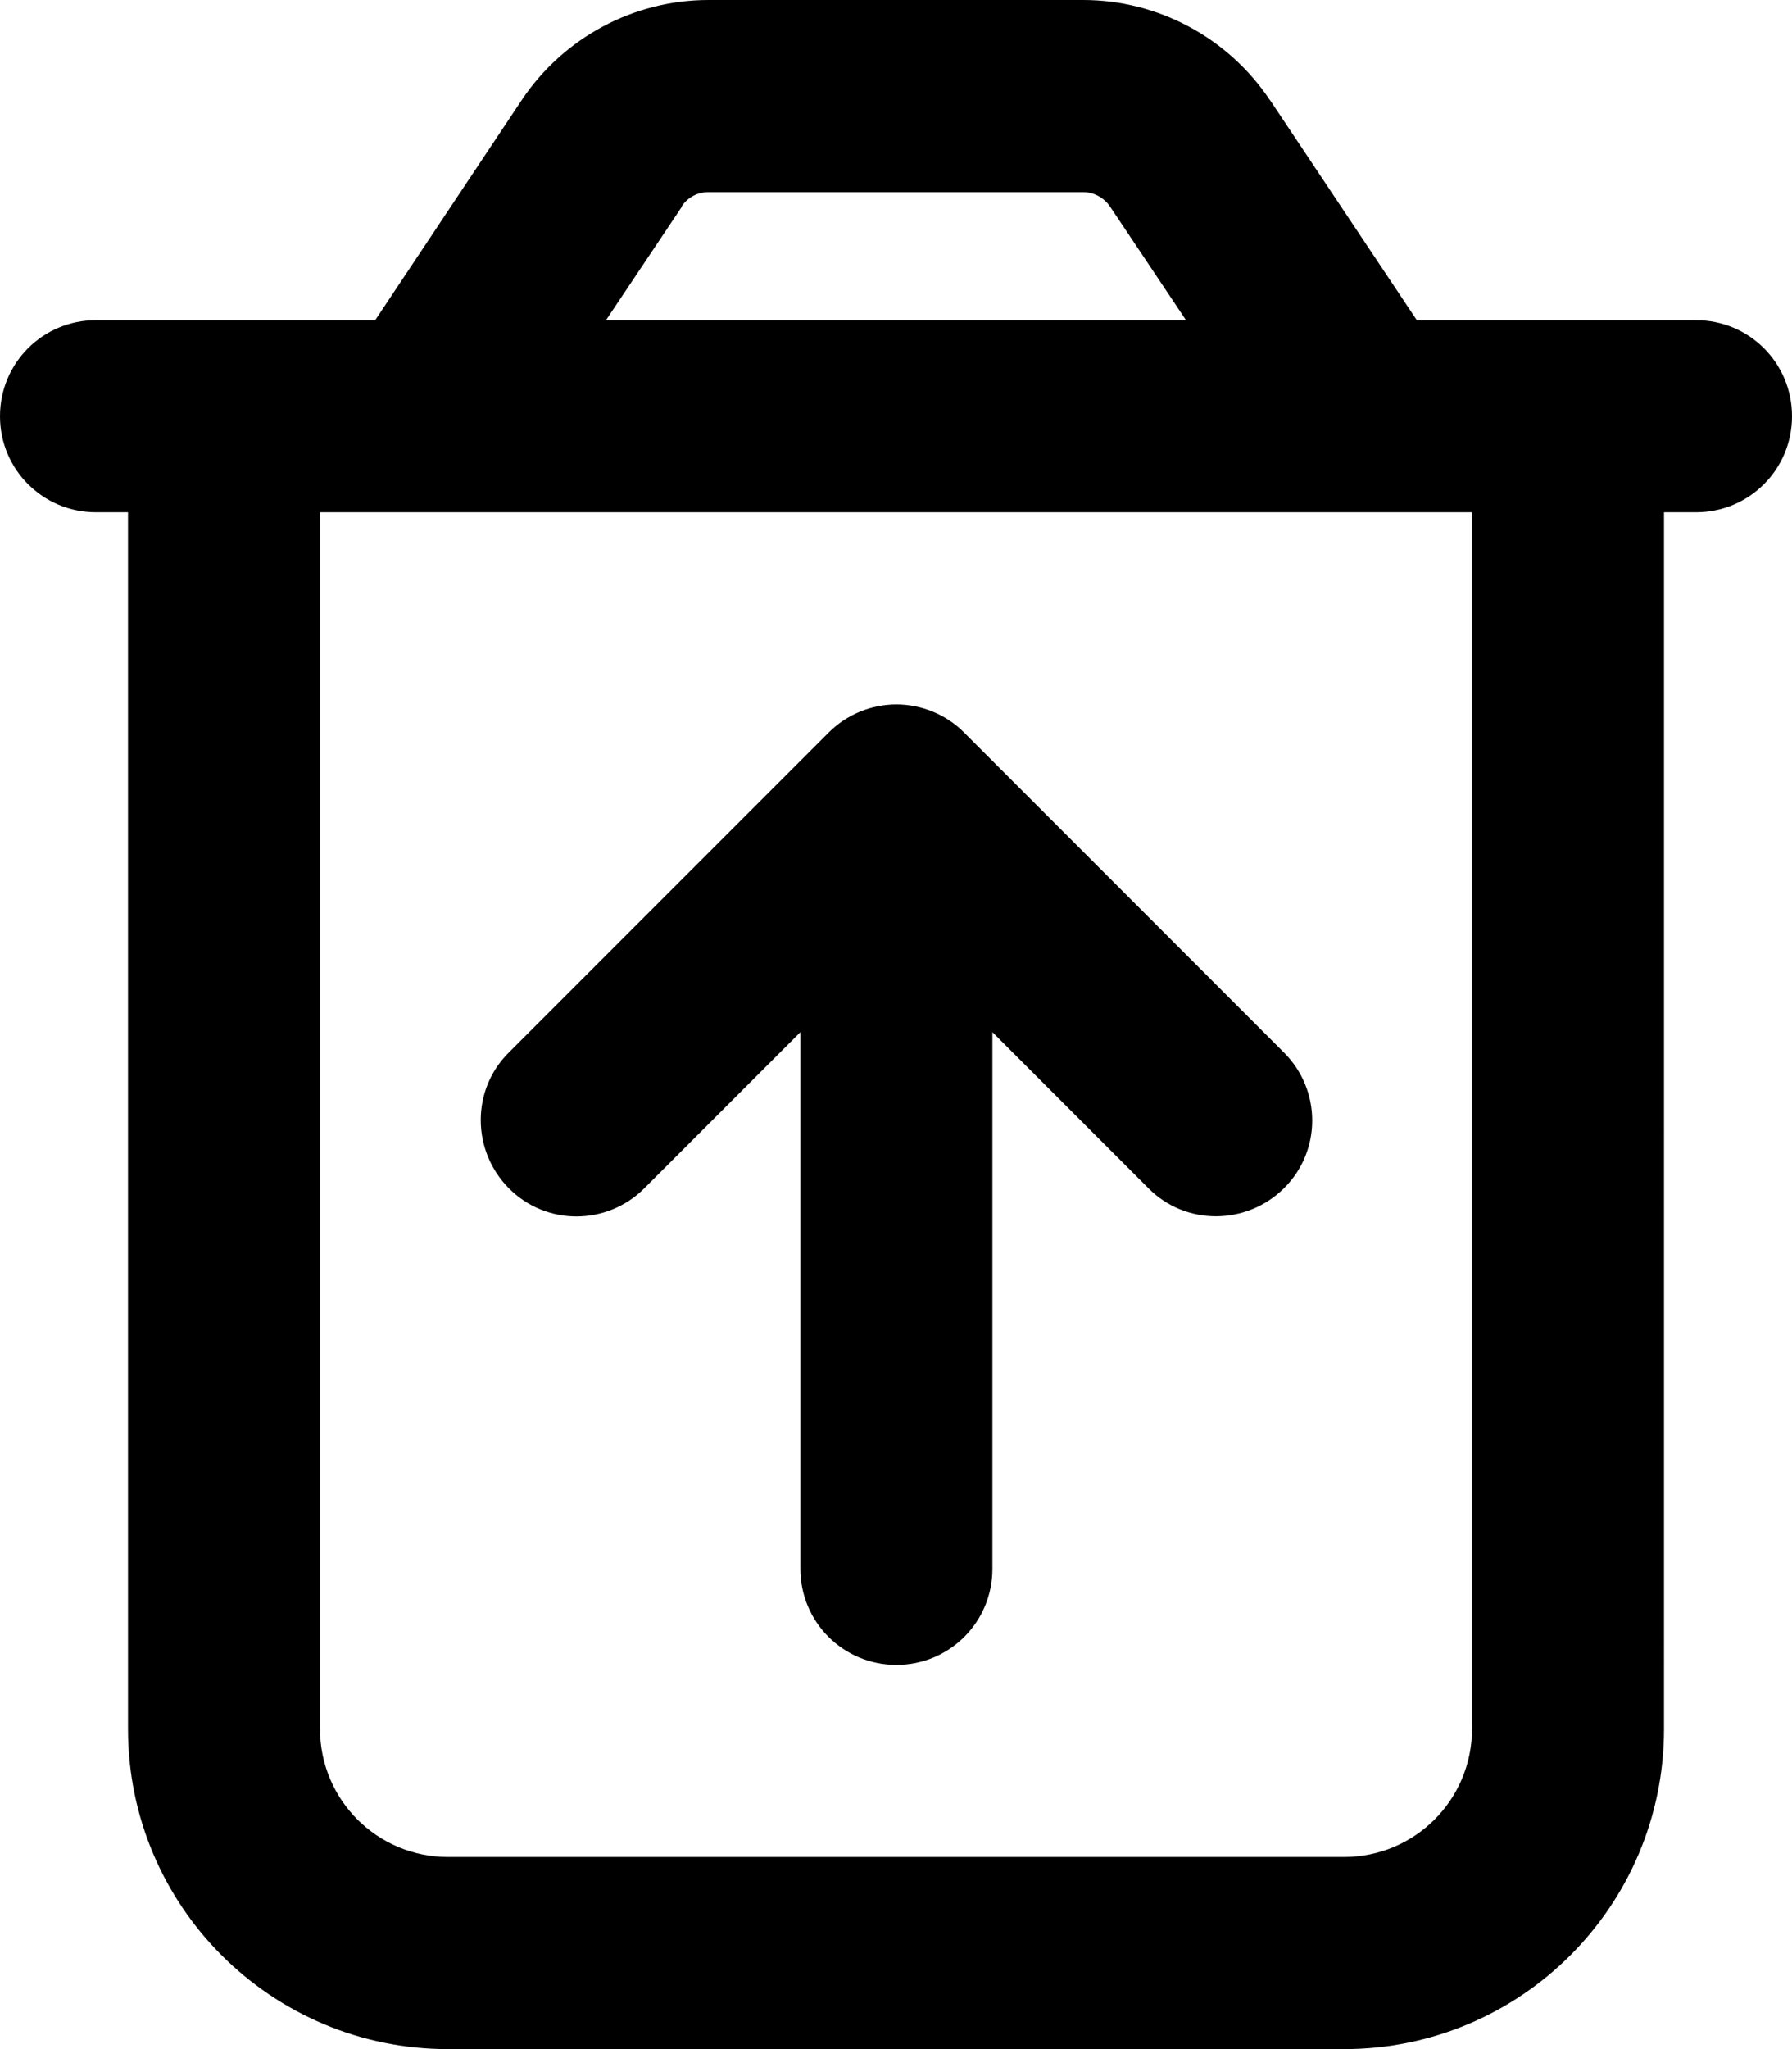 <svg xmlns="http://www.w3.org/2000/svg" viewBox="0 0 448 512"><!--! Font Awesome Pro 6.4.2 by @fontawesome - https://fontawesome.com License - https://fontawesome.com/license (Commercial License) Copyright 2023 Fonticons, Inc. --><path d="M170.5 51.6L151.5 80h145l-19-28.4c-1.5-2.2-4-3.6-6.7-3.6H177.1c-2.7 0-5.2 1.3-6.7 3.6zm147-26.6L354.2 80H368h48 8c13.3 0 24 10.7 24 24s-10.7 24-24 24h-8V432c0 44.2-35.8 80-80 80H112c-44.2 0-80-35.8-80-80V128H24c-13.3 0-24-10.7-24-24S10.7 80 24 80h8H80 93.8l36.7-55.1C140.9 9.4 158.4 0 177.1 0h93.7c18.7 0 36.2 9.4 46.6 24.9zM80 128V432c0 17.7 14.3 32 32 32H336c17.7 0 32-14.3 32-32V128H80zm144 48c6.4 0 12.5 2.5 17 7l80 80c9.4 9.4 9.4 24.6 0 33.9s-24.6 9.4-33.9 0l-39-39V392c0 13.3-10.7 24-24 24s-24-10.7-24-24V257.9l-39 39c-9.4 9.4-24.6 9.4-33.9 0s-9.4-24.6 0-33.9l80-80c4.5-4.5 10.6-7 17-7z"/></svg>
